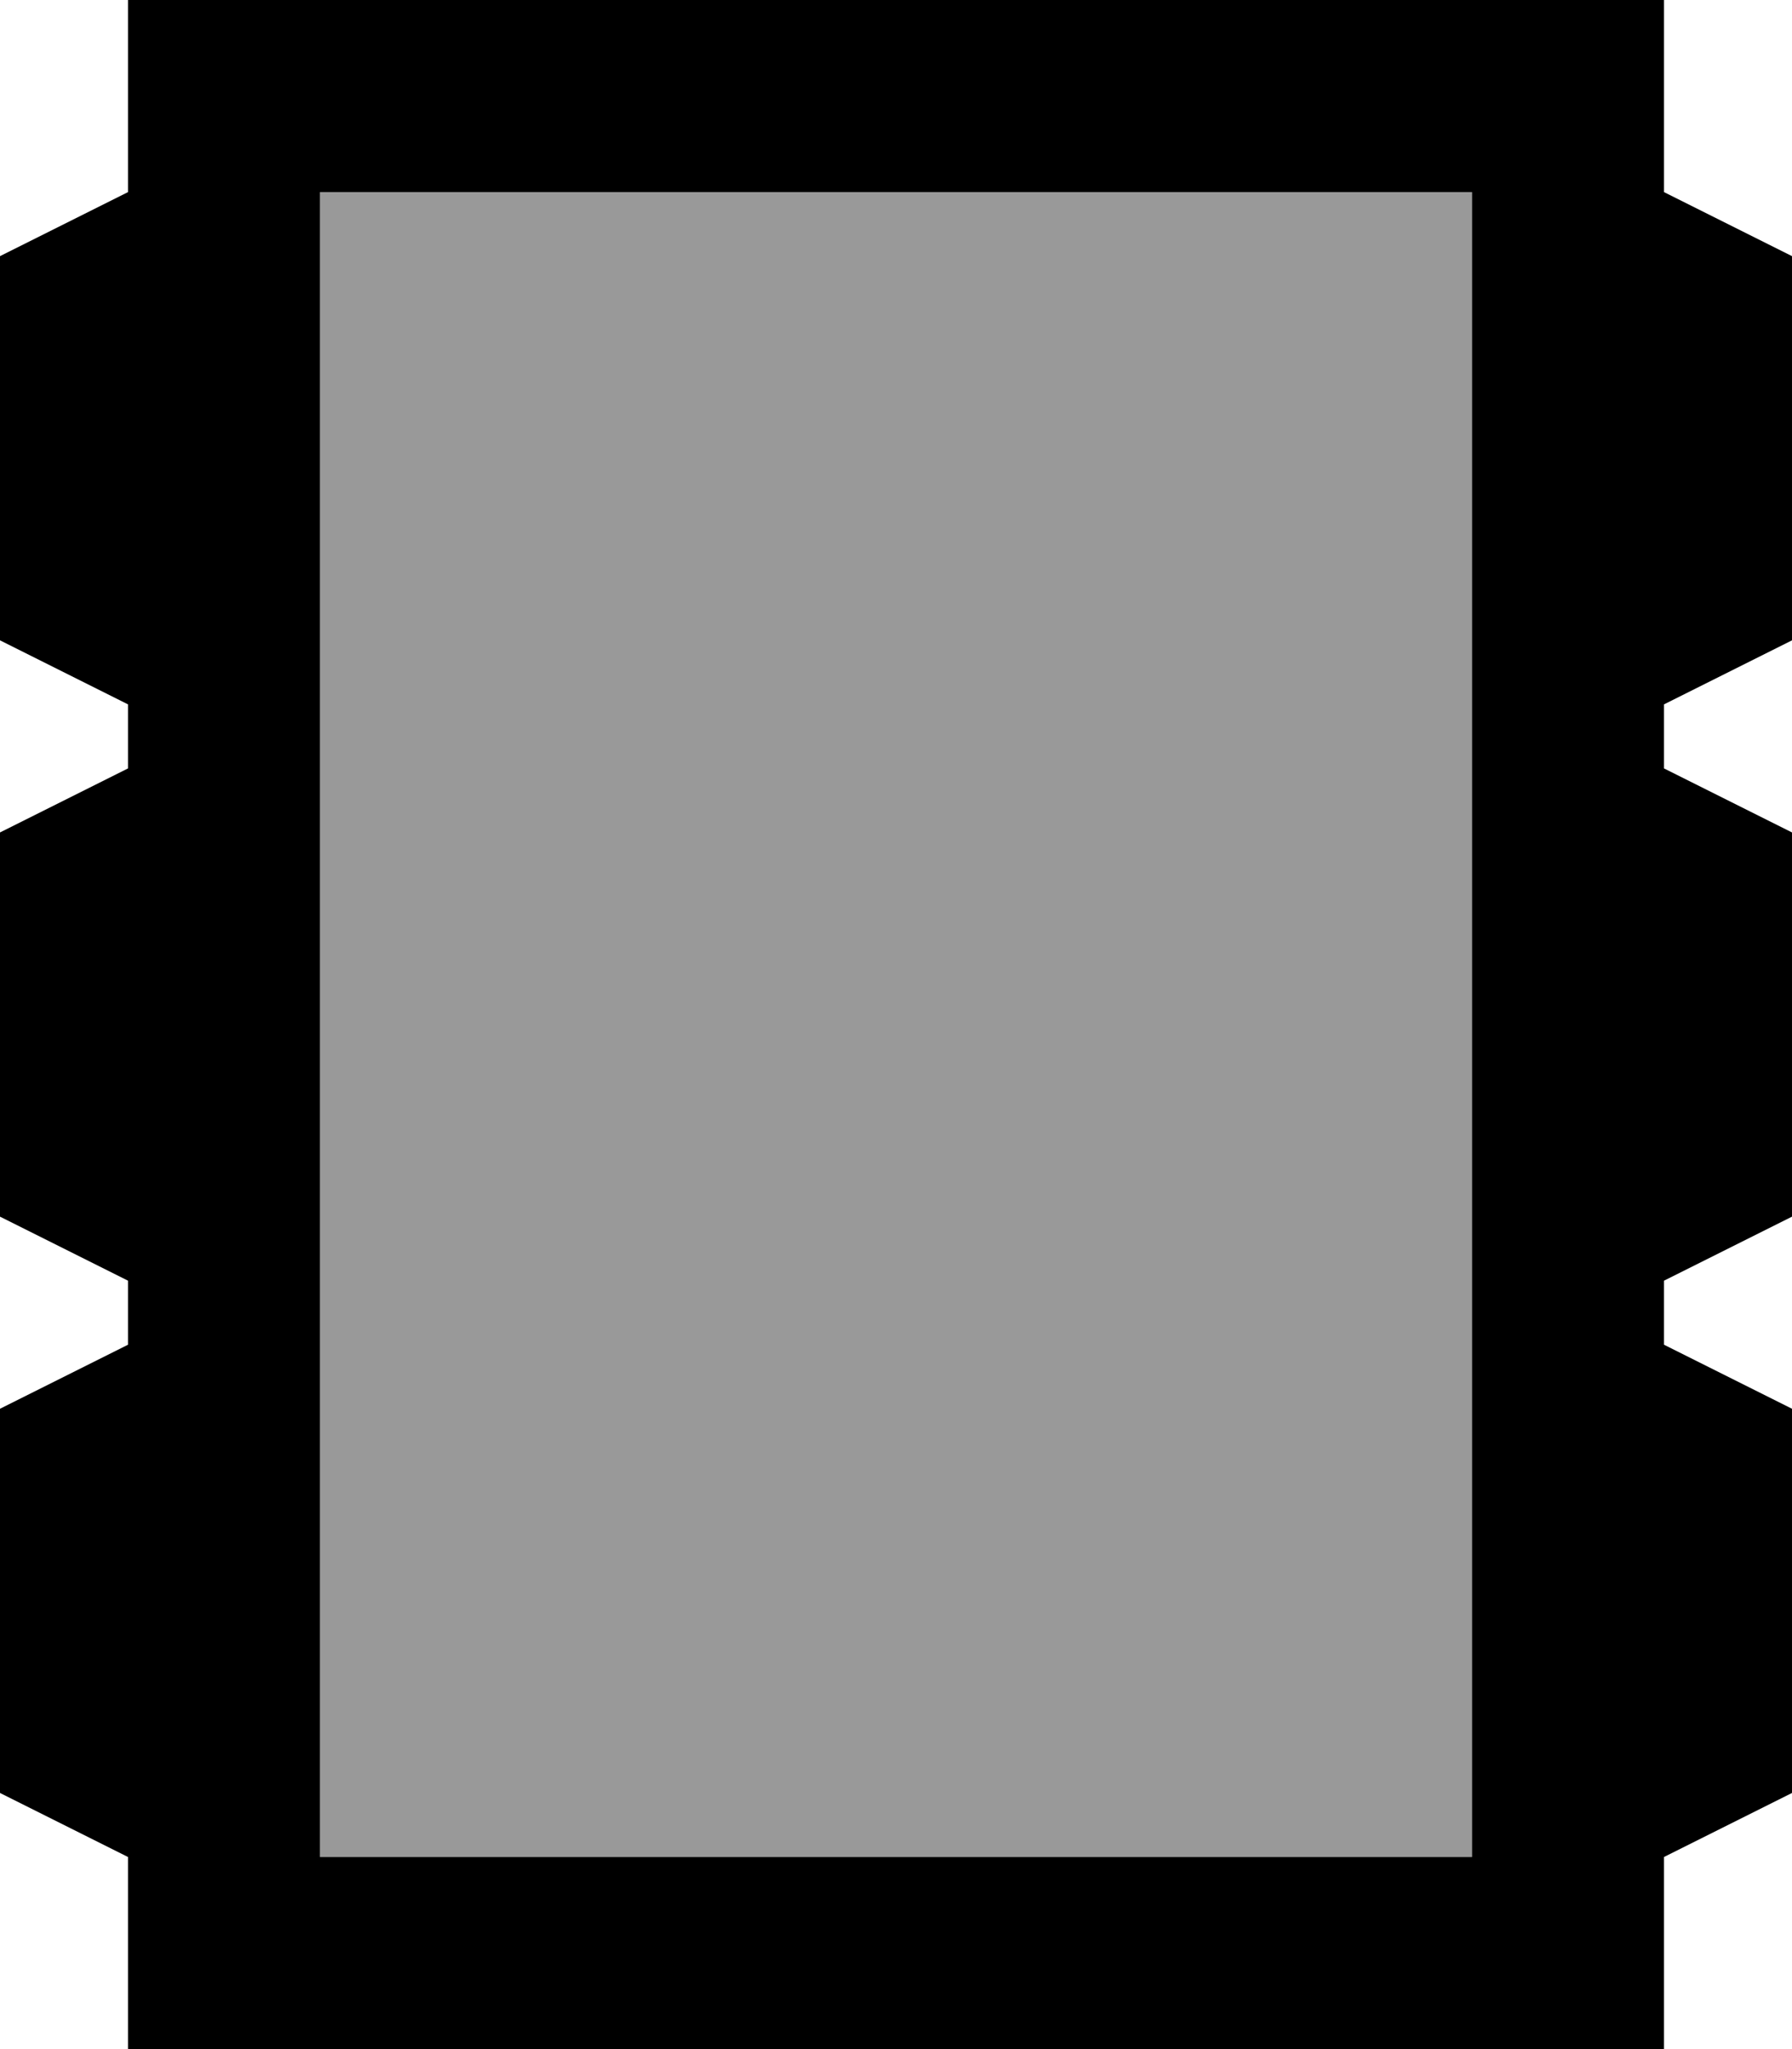 <svg xmlns="http://www.w3.org/2000/svg" viewBox="0 0 448 512"><!--! Font Awesome Pro 6.7.1 by @fontawesome - https://fontawesome.com License - https://fontawesome.com/license (Commercial License) Copyright 2024 Fonticons, Inc. --><defs><style>.fa-secondary{opacity:.4}</style></defs><path class="fa-secondary" d="M80 48l0 416 288 0 0-416L80 48z"/><path class="fa-primary" d="M368 48l0 416L80 464 80 48l288 0zM80 0L32 0l0 48L0 64l0 96 32 16 0 16L0 208l0 96 32 16 0 16L0 352l0 96 32 16 0 48 48 0 288 0 48 0 0-48 32-16 0-96-32-16 0-16 32-16 0-96-32-16 0-16 32-16 0-96L416 48l0-48L368 0 80 0z"/></svg>